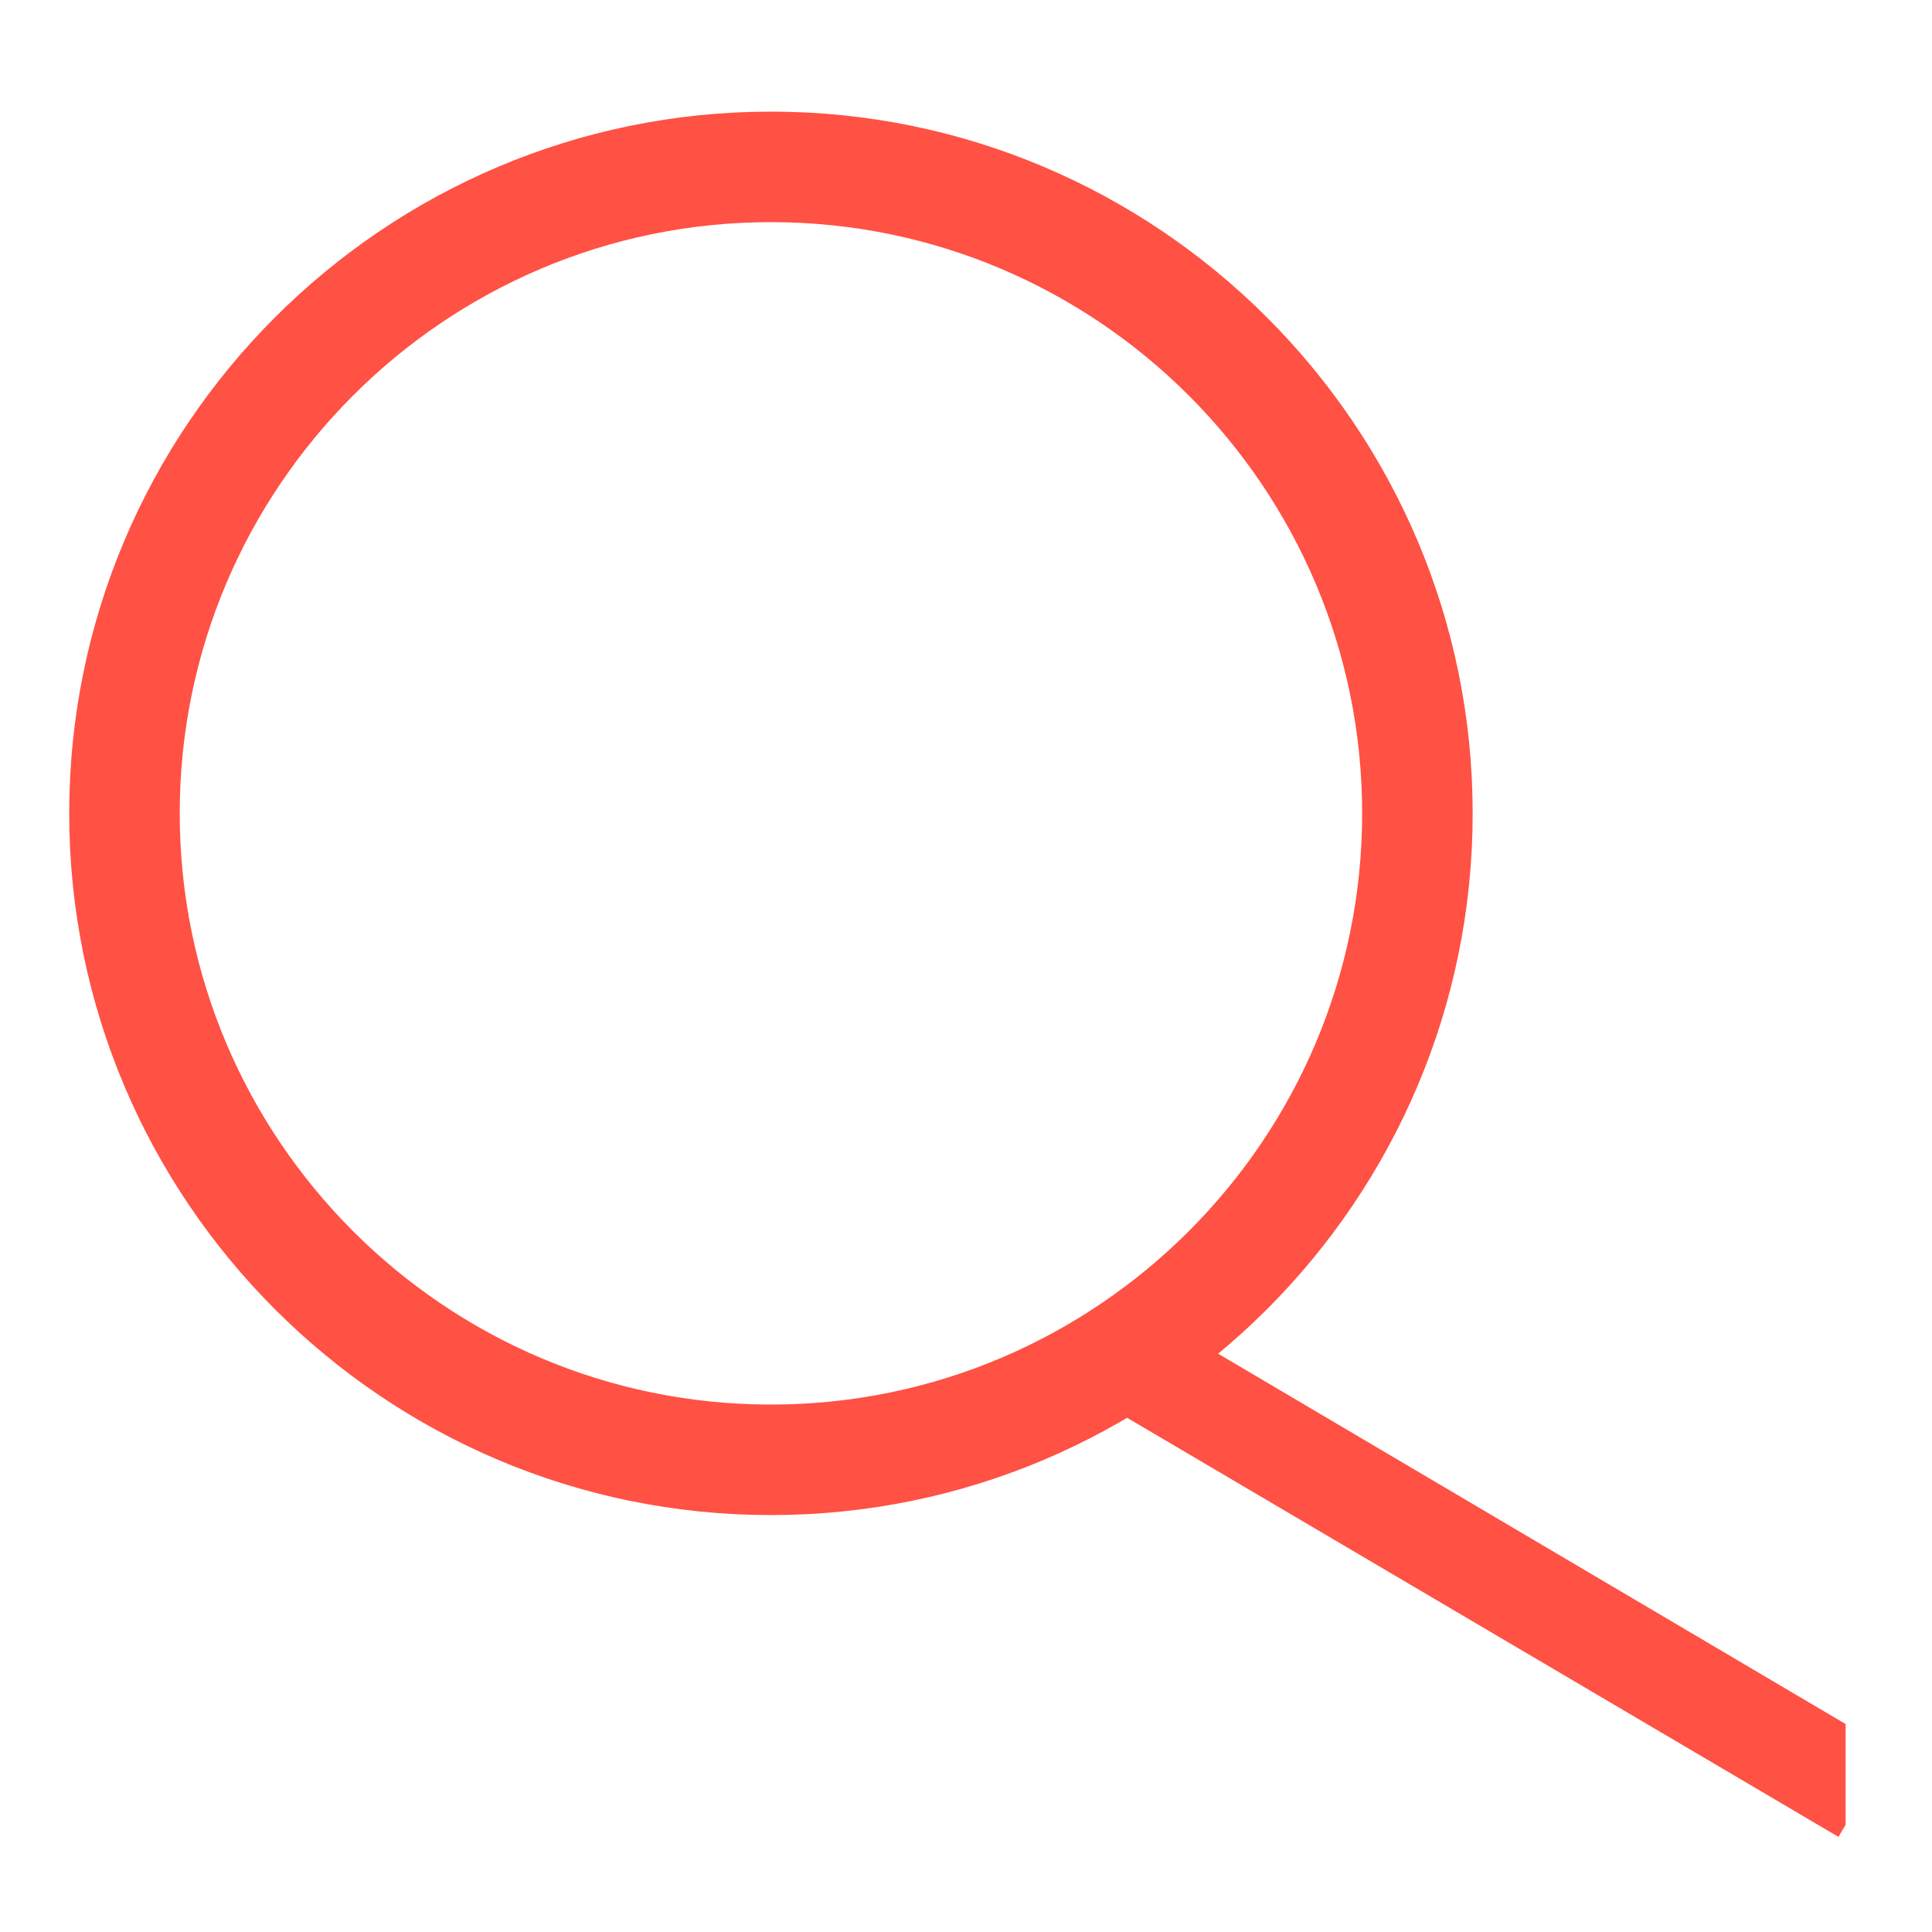 <svg xmlns="http://www.w3.org/2000/svg" width="40" height="40" viewBox="0 0 40 40" fill="none"><g clip-path="url(#clip0_888_16934)"><path d="M23.19 27.003L38.061 35.78V37.738L38.01 37.825L21.843 28.3L23.19 27.003Z" fill="#FF5144" stroke="#FF5144" stroke-width="0.3"></path><mask id="mask0_888_16934" style="mask-type:luminance" maskUnits="userSpaceOnUse" x="-1" y="-1" width="42" height="42"><path d="M0 -3.8147e-06H40V40H0V-3.8147e-06Z" fill="white" stroke="white" stroke-width="0.3"></path></mask><g mask="url(#mask0_888_16934)"><path d="M15.961 4.449C9.129 4.449 3.571 10.008 3.571 16.839C3.571 23.672 9.129 29.23 15.961 29.23C22.793 29.23 28.352 23.672 28.352 16.839C28.352 10.008 22.793 4.449 15.961 4.449ZM15.961 31.218C8.033 31.218 1.583 24.768 1.583 16.839C1.583 8.911 8.033 2.461 15.961 2.461C23.89 2.461 30.34 8.911 30.34 16.839C30.34 24.768 23.89 31.218 15.961 31.218Z" fill="#FF5144" stroke="#FF5144" stroke-width="0.3"></path></g></g><defs><clipPath id="clip0_888_16934"><rect width="40" height="40" fill="white"></rect></clipPath></defs></svg>